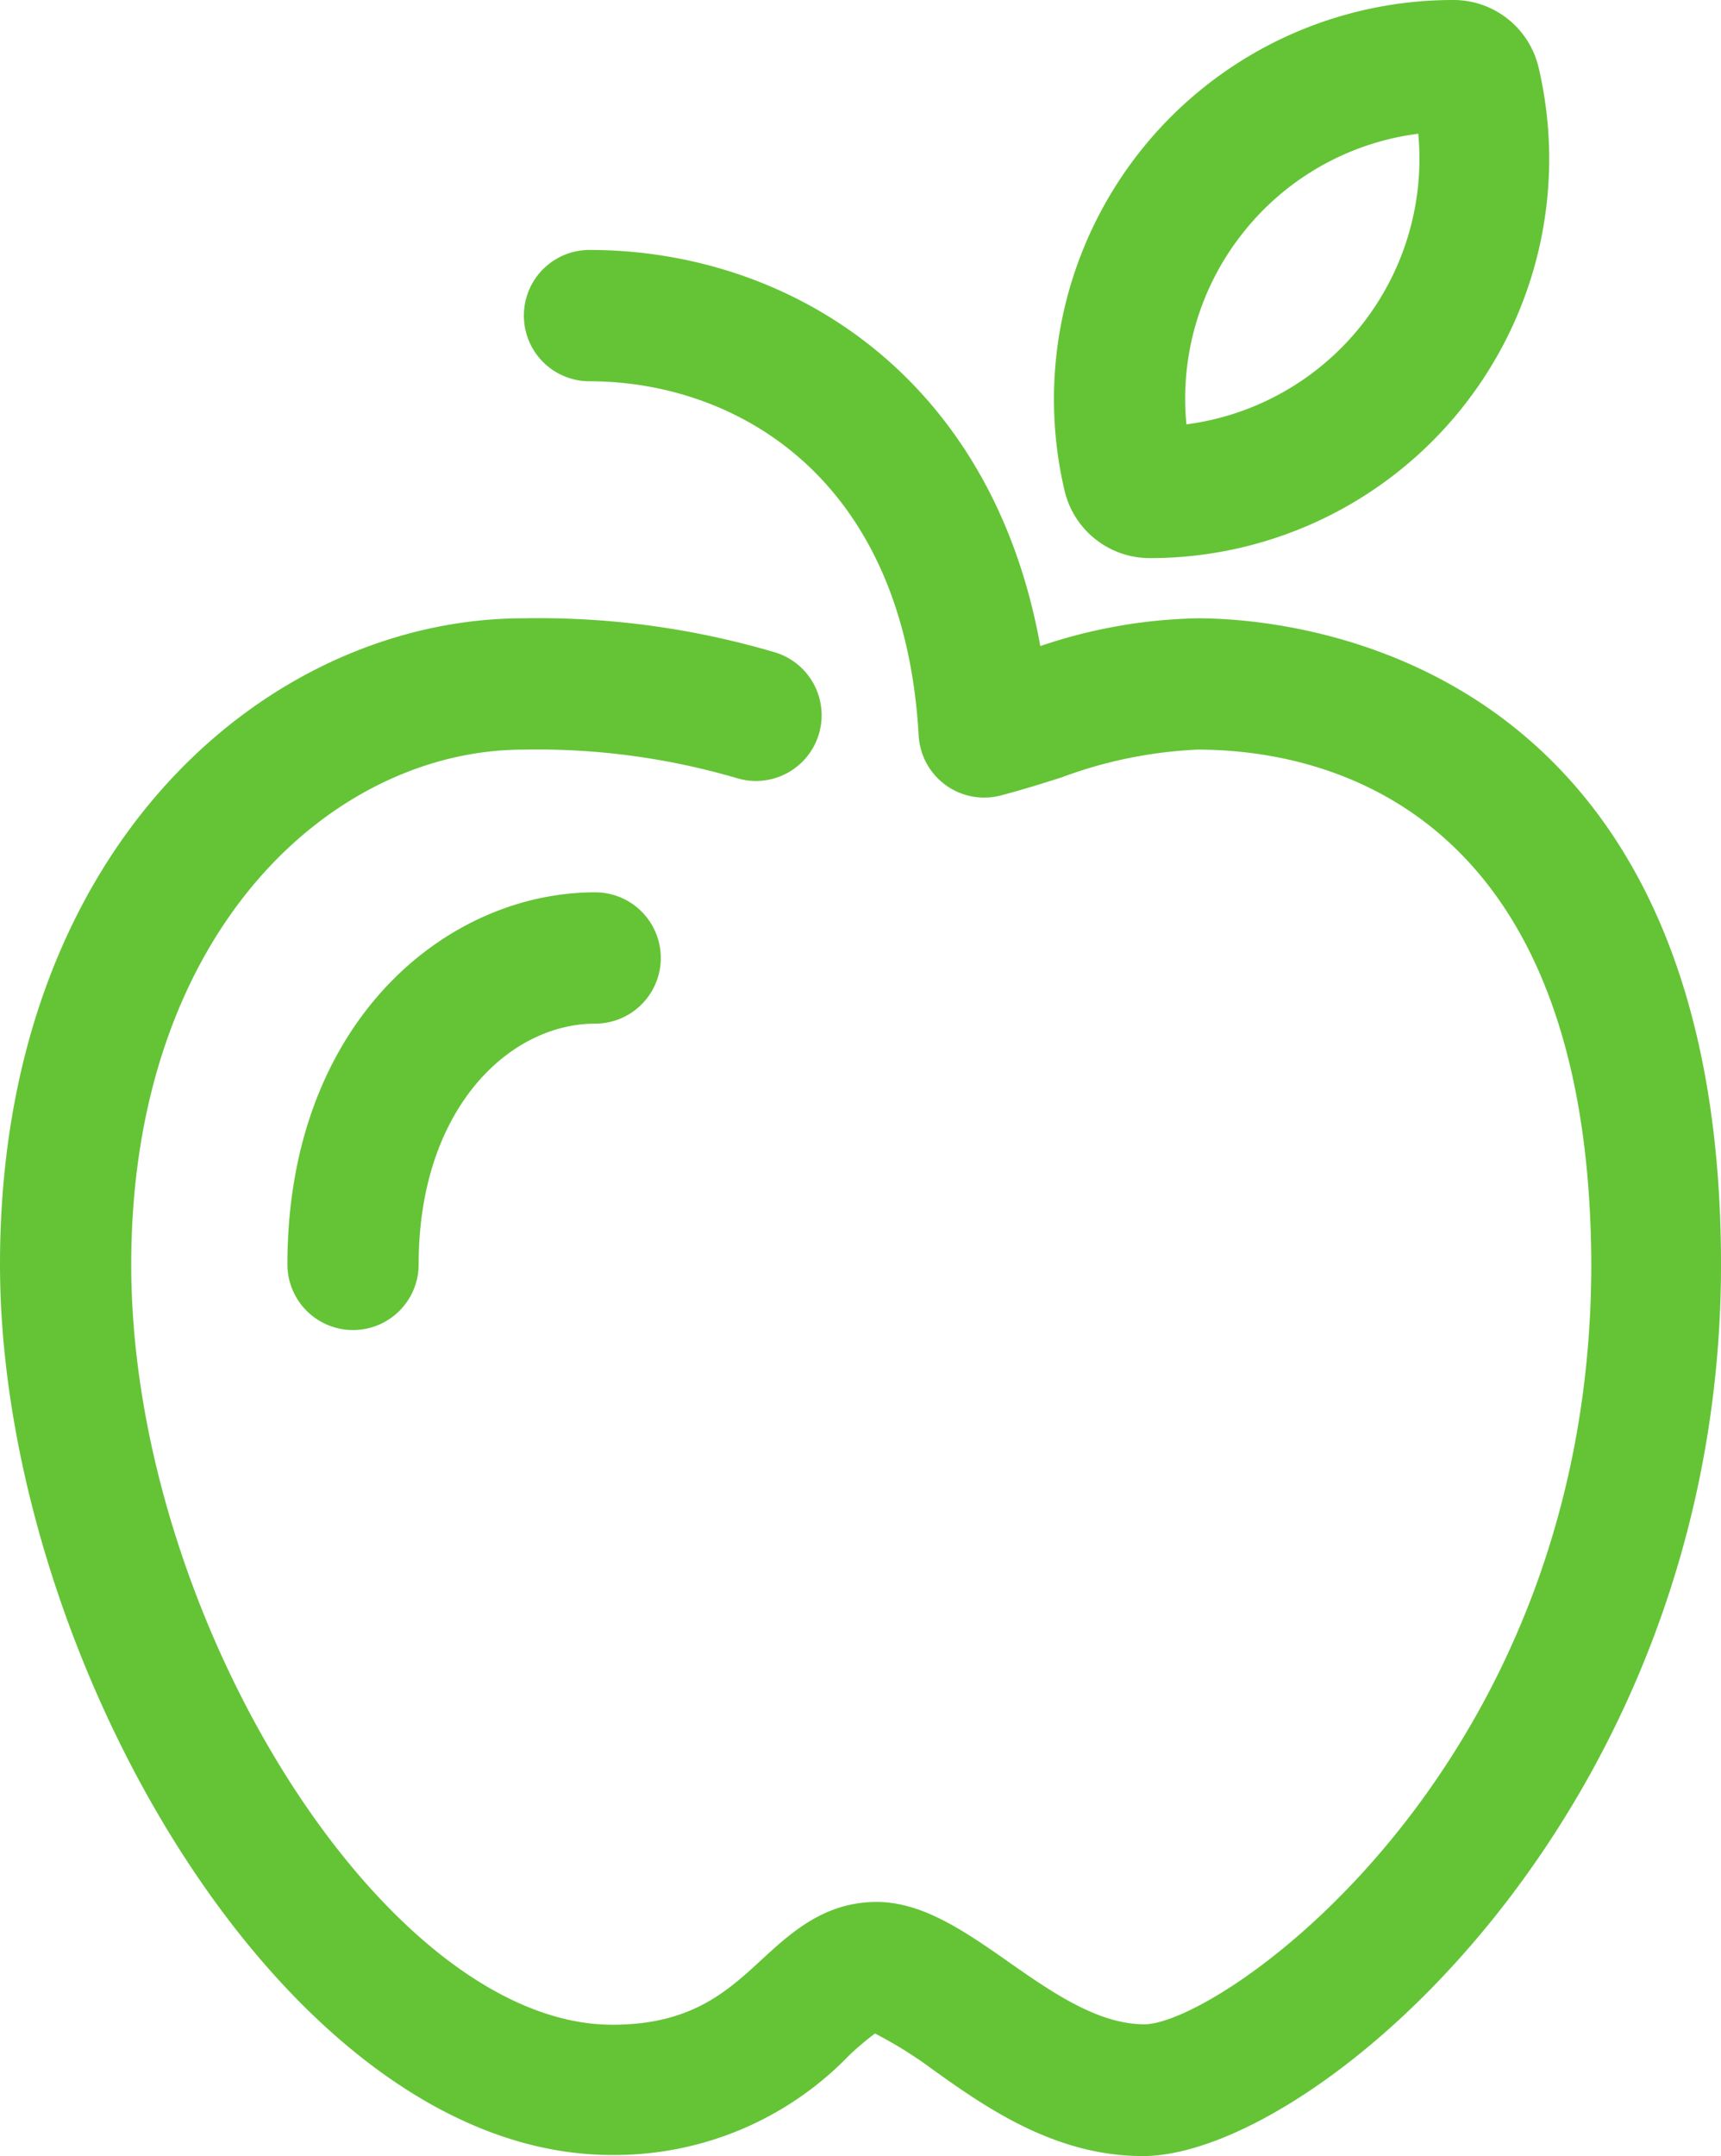 <svg id="Слой_1" data-name="Слой 1" xmlns="http://www.w3.org/2000/svg" viewBox="0 0 78.68 98.51"><defs><style>.cls-1{fill:#64c436;}</style></defs><title>apple</title><path class="cls-1" d="M52.54,26.25h0A18.24,18.24,0,0,0,70.34,3.83,4,4,0,0,0,66.5.75h0A18.24,18.24,0,0,0,48.67,23.17,4,4,0,0,0,52.54,26.25Zm4.3-14.88a12.18,12.18,0,0,1,8-4.51,12.24,12.24,0,0,1-10.6,13.28A12.18,12.18,0,0,1,56.84,11.37ZM0,58.52C0,39.34,12.34,29,23.93,29a38.09,38.09,0,0,1,11.48,1.55,3,3,0,0,1-1.7,5.76A32.43,32.43,0,0,0,23.93,35C15.24,35,6,43.25,6,58.53,6,74.76,17.7,93.26,28,93.26c3.59,0,5.24-1.51,6.85-3,1.34-1.23,2.86-2.61,5.23-2.61,2.08,0,4,1.32,6,2.72s4.11,2.87,6.24,2.87c3.45,0,20.43-11.66,20.43-34.73C72.68,37.28,60.14,35,54.75,35a20.35,20.35,0,0,0-6.22,1.27c-0.91.29-1.81,0.57-2.76,0.82A3,3,0,0,1,42,34.36c-0.68-12-8.55-16.19-15.05-16.19a3,3,0,0,1,0-6c9,0,18.37,5.63,20.61,18.1A23.69,23.69,0,0,1,54.75,29c4,0,23.93,1.42,23.93,29.53,0,24.92-18.59,40.73-26.43,40.73-4,0-7.15-2.19-9.67-4A19,19,0,0,0,40,93.66a13.64,13.64,0,0,0-1.18,1A14.89,14.89,0,0,1,28,99.21C13.17,99.25,0,76.47,0,58.52Zm27.21-17a3,3,0,1,1,0,6c-3.91,0-8.07,3.87-8.07,11a3,3,0,0,1-6,0c0-11.06,7.25-17,14.07-17v0Z" transform="translate(0 -0.75)"/></svg>